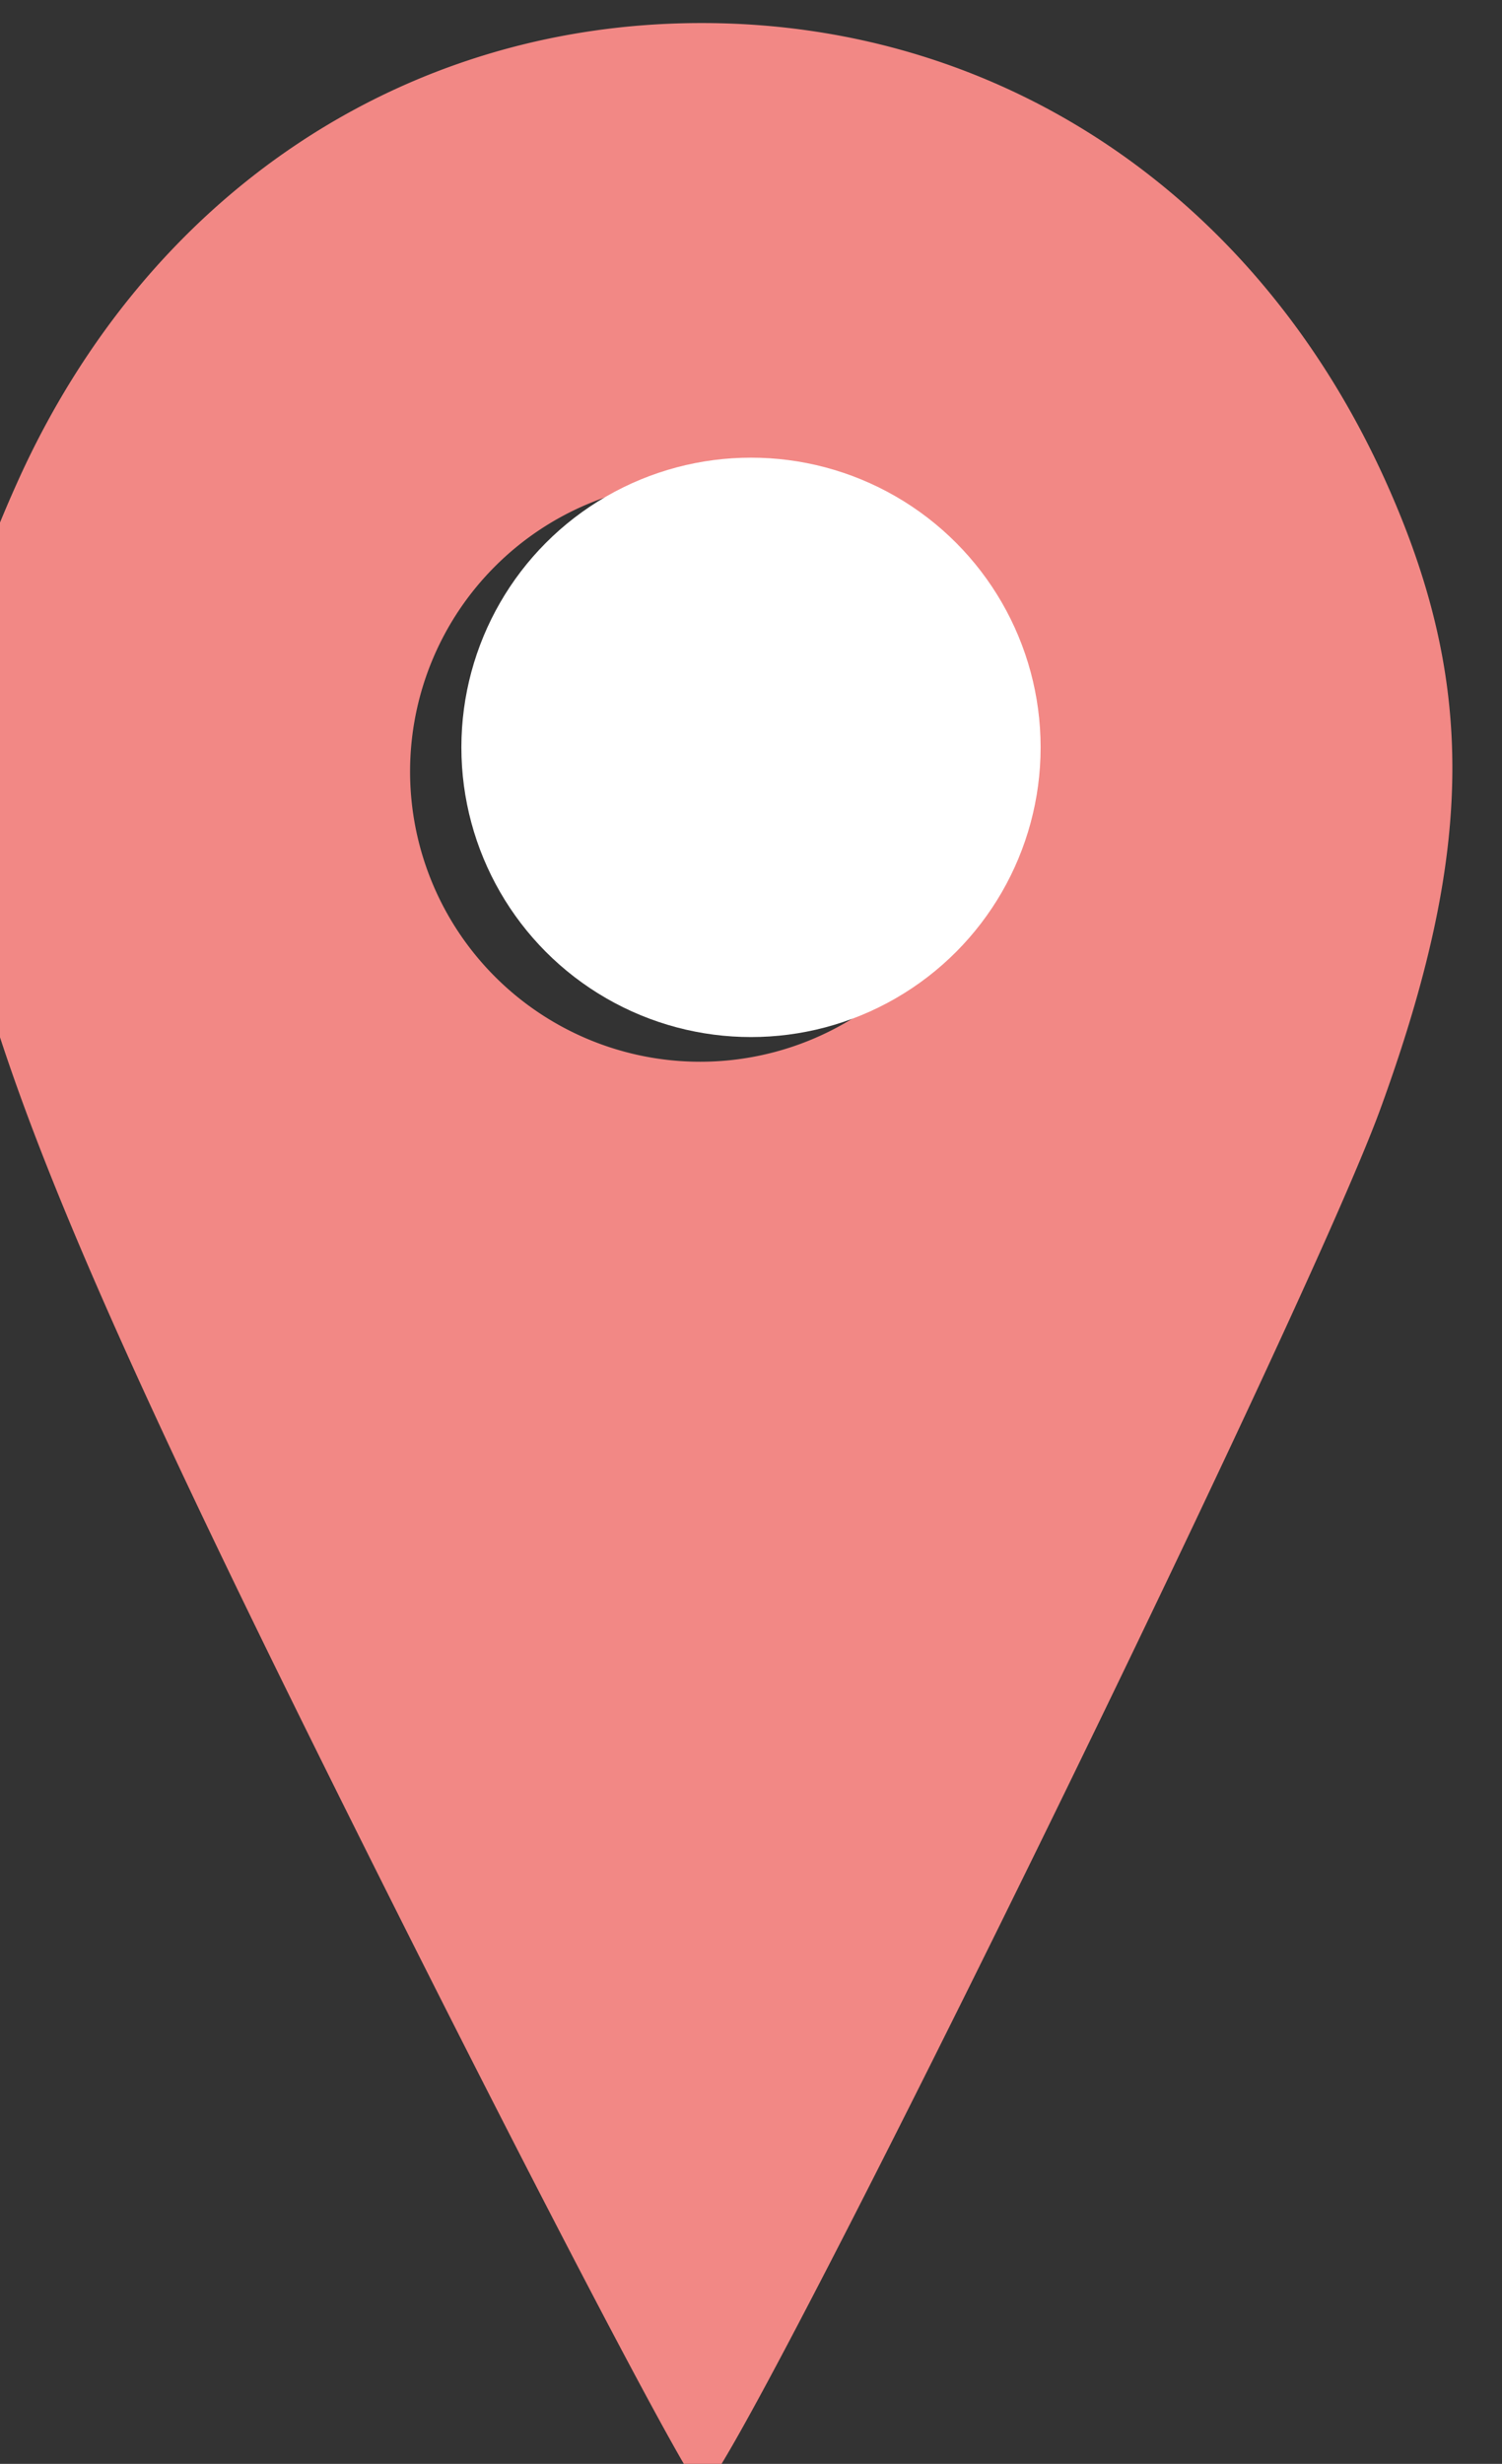 <?xml version="1.0" encoding="UTF-8" standalone="no"?>
<!-- Created with Inkscape (http://www.inkscape.org/) -->

<svg
   xmlns:dc="http://purl.org/dc/elements/1.1/"
   xmlns:cc="http://creativecommons.org/ns#"
   xmlns:rdf="http://www.w3.org/1999/02/22-rdf-syntax-ns#"
   xmlns:svg="http://www.w3.org/2000/svg"
   xmlns="http://www.w3.org/2000/svg"
   xmlns:sodipodi="http://sodipodi.sourceforge.net/DTD/sodipodi-0.dtd"
   xmlns:inkscape="http://www.inkscape.org/namespaces/inkscape"
   width="6.615mm"
   height="10.848mm"
   viewBox="0 0 6.615 10.848"
   version="1.1"
   id="svg8"
   inkscape:version="0.92.3 (2405546, 2018-03-11)"
   sodipodi:docname="pink.svg">
  <rect x="0" y="0" width="6.615" height="10.848" fill="#333333" stroke="none"/>
  <defs
     id="defs2" />
  <sodipodi:namedview
     id="base"
     pagecolor="#ffffff"
     bordercolor="#666666"
     borderopacity="1.0"
     inkscape:pageopacity="0.0"
     inkscape:pageshadow="2"
     inkscape:zoom="5.6"
     inkscape:cx="-25.750786"
     inkscape:cy="7.4721326"
     inkscape:document-units="mm"
     inkscape:current-layer="layer1"
     showgrid="false"
     inkscape:snap-bbox="true"
     inkscape:bbox-paths="true"
     inkscape:snap-bbox-edge-midpoints="true"
     inkscape:bbox-nodes="true"
     inkscape:snap-bbox-midpoints="true"
     inkscape:object-paths="true"
     inkscape:snap-intersection-paths="true"
     inkscape:snap-midpoints="true"
     inkscape:snap-smooth-nodes="true"
     inkscape:snap-center="true"
     inkscape:snap-object-midpoints="true"
     fit-margin-top="0"
     fit-margin-left="0"
     fit-margin-right="0"
     fit-margin-bottom="0"
     inkscape:window-width="1920"
     inkscape:window-height="1001"
     inkscape:window-x="-9"
     inkscape:window-y="-9"
     inkscape:window-maximized="1" />
  <g
     inkscape:label="Calque 1"
     inkscape:groupmode="layer"
     id="layer1"
     transform="translate(290.646,-139.712)">
    <g
       id="g889"
       transform="matrix(0.5,0,0,0.5,-145.323,75.28)">
      <path
         id="path847"
         transform="scale(0.265)"
         d="m -1073.453,487.045 c -9.92,0 -18.433,5.698 -22.727,15.213 -4.64,10.282 -3.133,16.125 11.932,46.23 5.66,11.312 10.519,20.56 10.795,20.557 0.907,-0.018 19.964,-38.806 22.553,-45.904 3.143,-8.615 3.19,-14.199 0.174,-20.883 -4.294,-9.515 -12.807,-15.213 -22.727,-15.213 z m -0.051,15.229 a 9.643,9.643 0 0 1 9.643,9.643 9.643,9.643 0 0 1 -9.643,9.643 9.643,9.643 0 0 1 -9.643,-9.643 9.643,9.643 0 0 1 9.643,-9.643 z"
         style="fill:#f28885;fill-opacity:1;stroke-width:1.019"
         inkscape:connector-curvature="0" />
      <circle
         r="2.551"
         cy="135.445"
         cx="-284.031"
         id="path853"
         style="fill:#ffffff;fill-opacity:1;stroke:none;stroke-width:0.529;stroke-linecap:round;stroke-linejoin:round;stroke-miterlimit:4;stroke-dasharray:none;stroke-dashoffset:0;stroke-opacity:1;paint-order:markers fill stroke" />
    </g>
  </g>
</svg>
